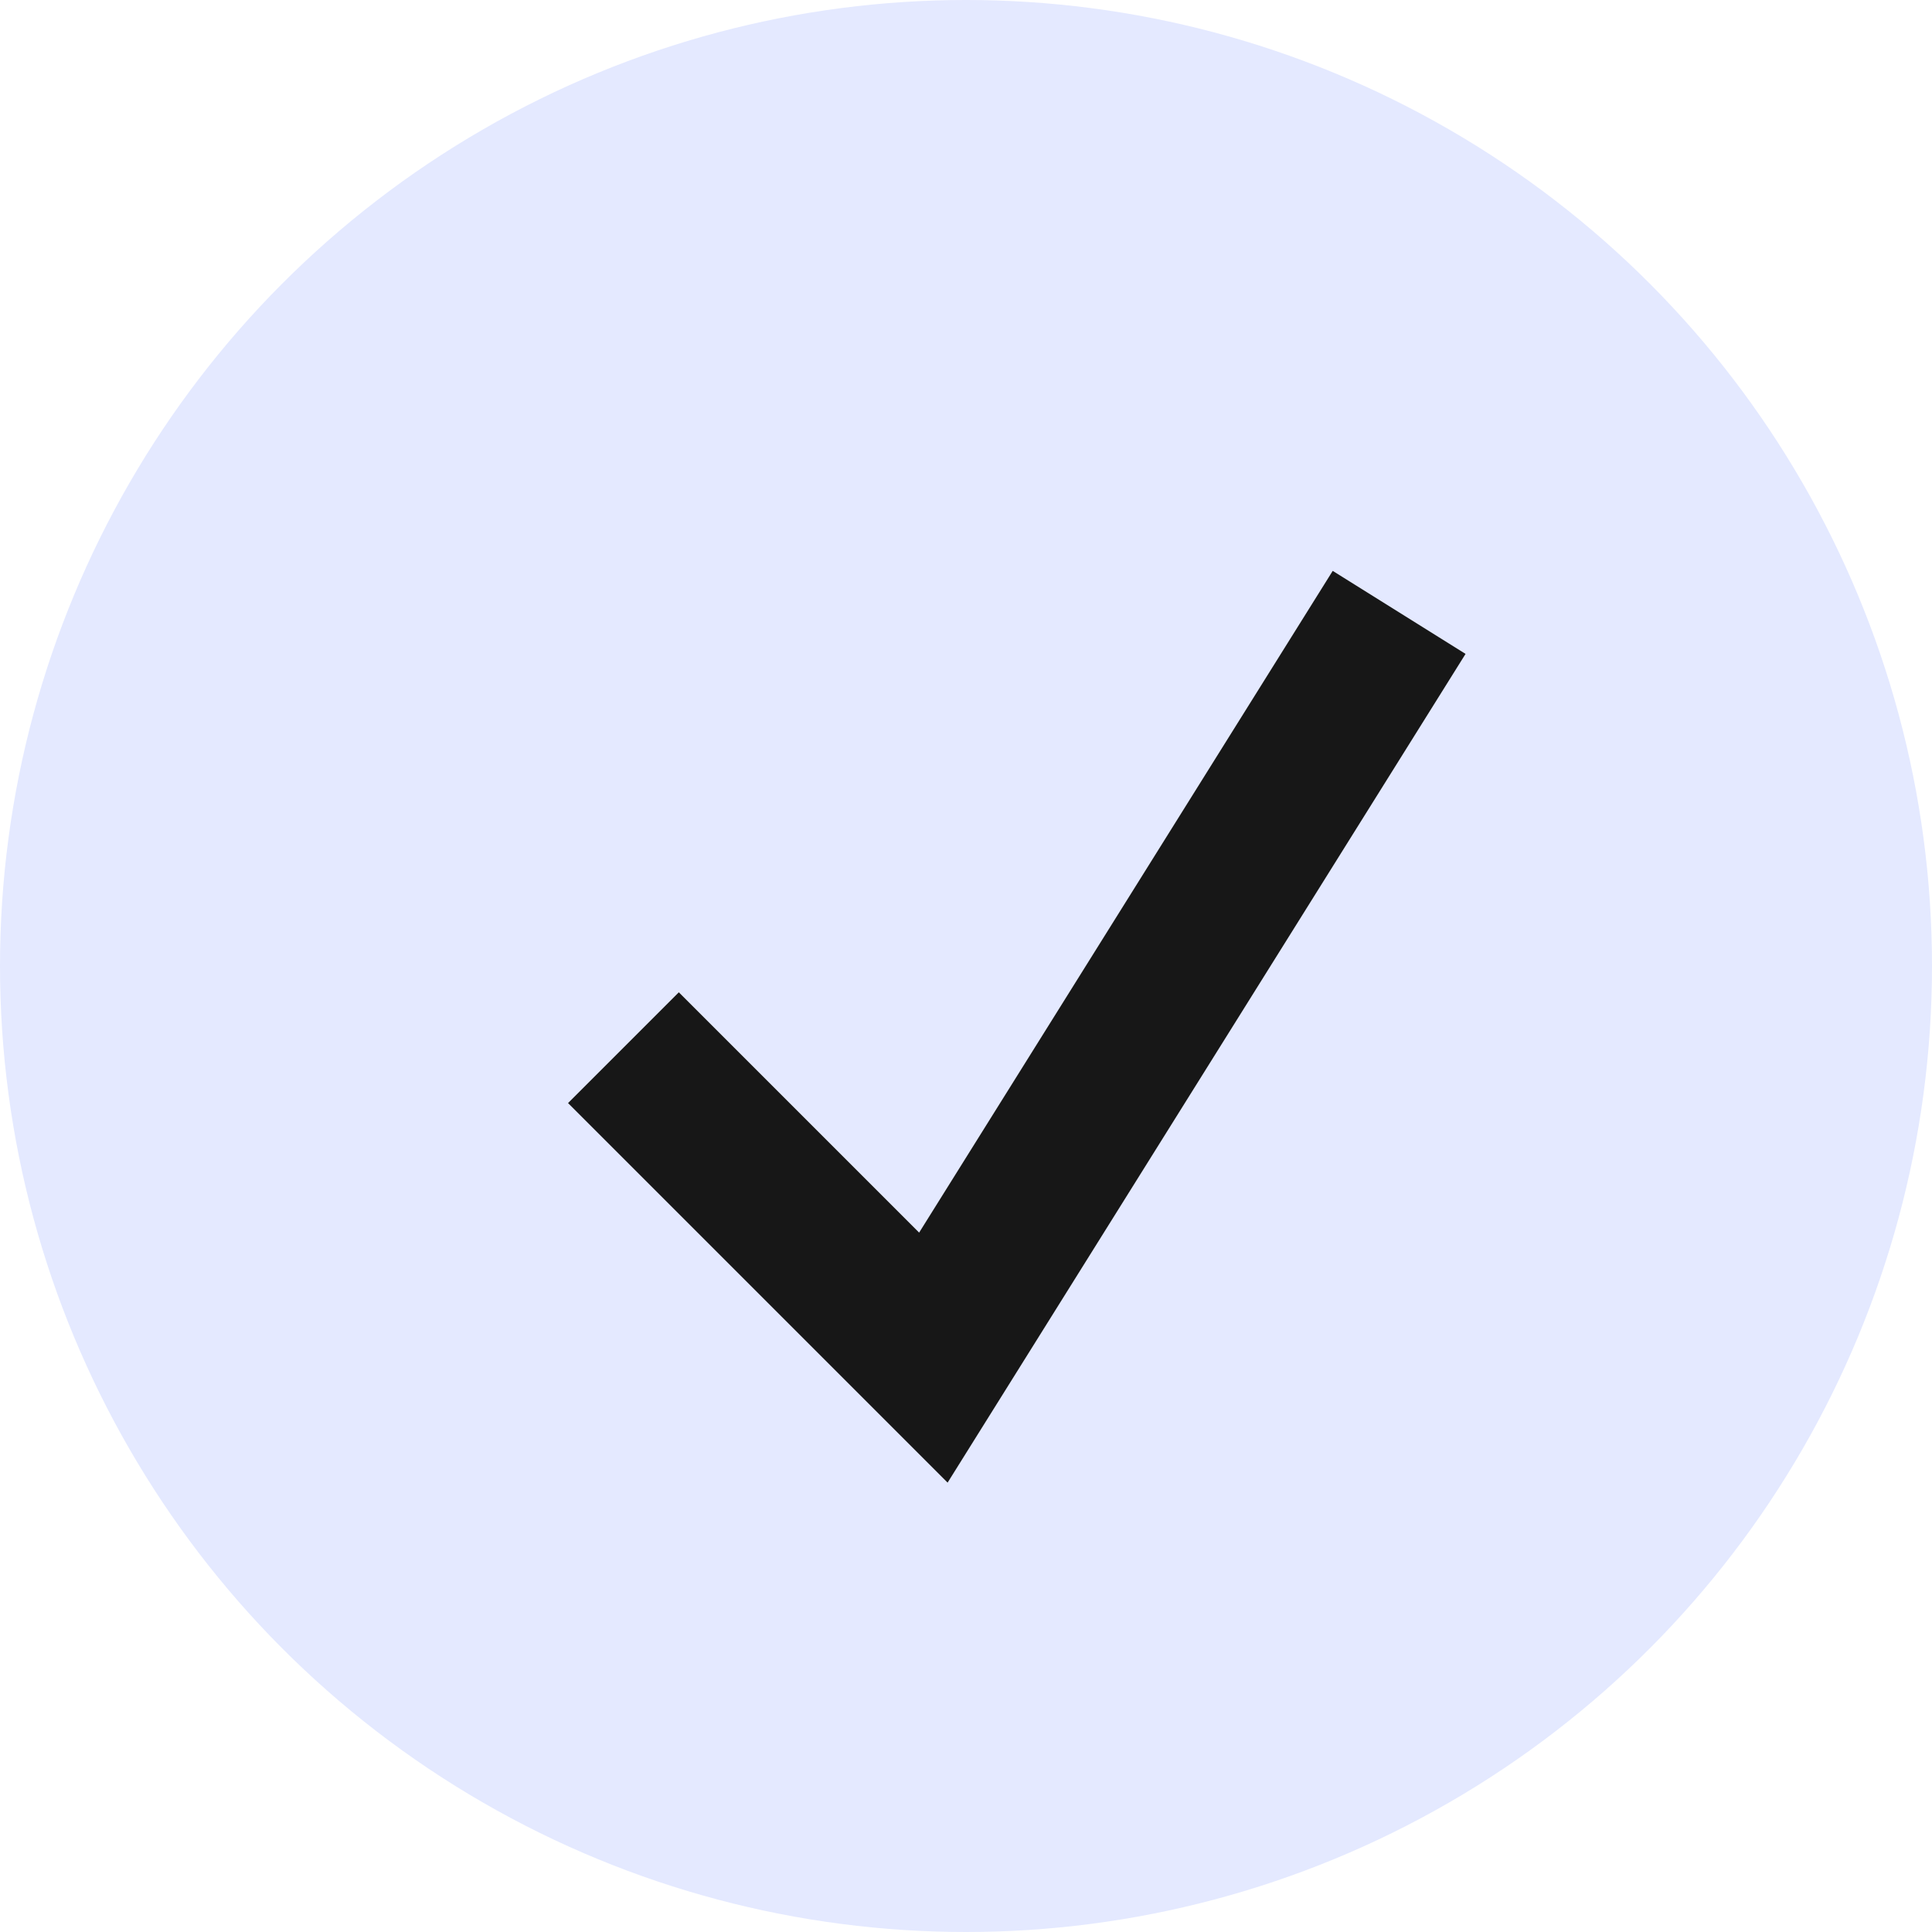 <svg width="37" height="37" viewBox="0 0 37 37" fill="none" xmlns="http://www.w3.org/2000/svg">
<circle cx="18.5" cy="18.5" r="18.5" fill="#E4E9FF"/>
<path d="M13 21.125L17.875 26L26 13" stroke="#171717" stroke-width="3" stroke-linecap="square"/>
</svg>
